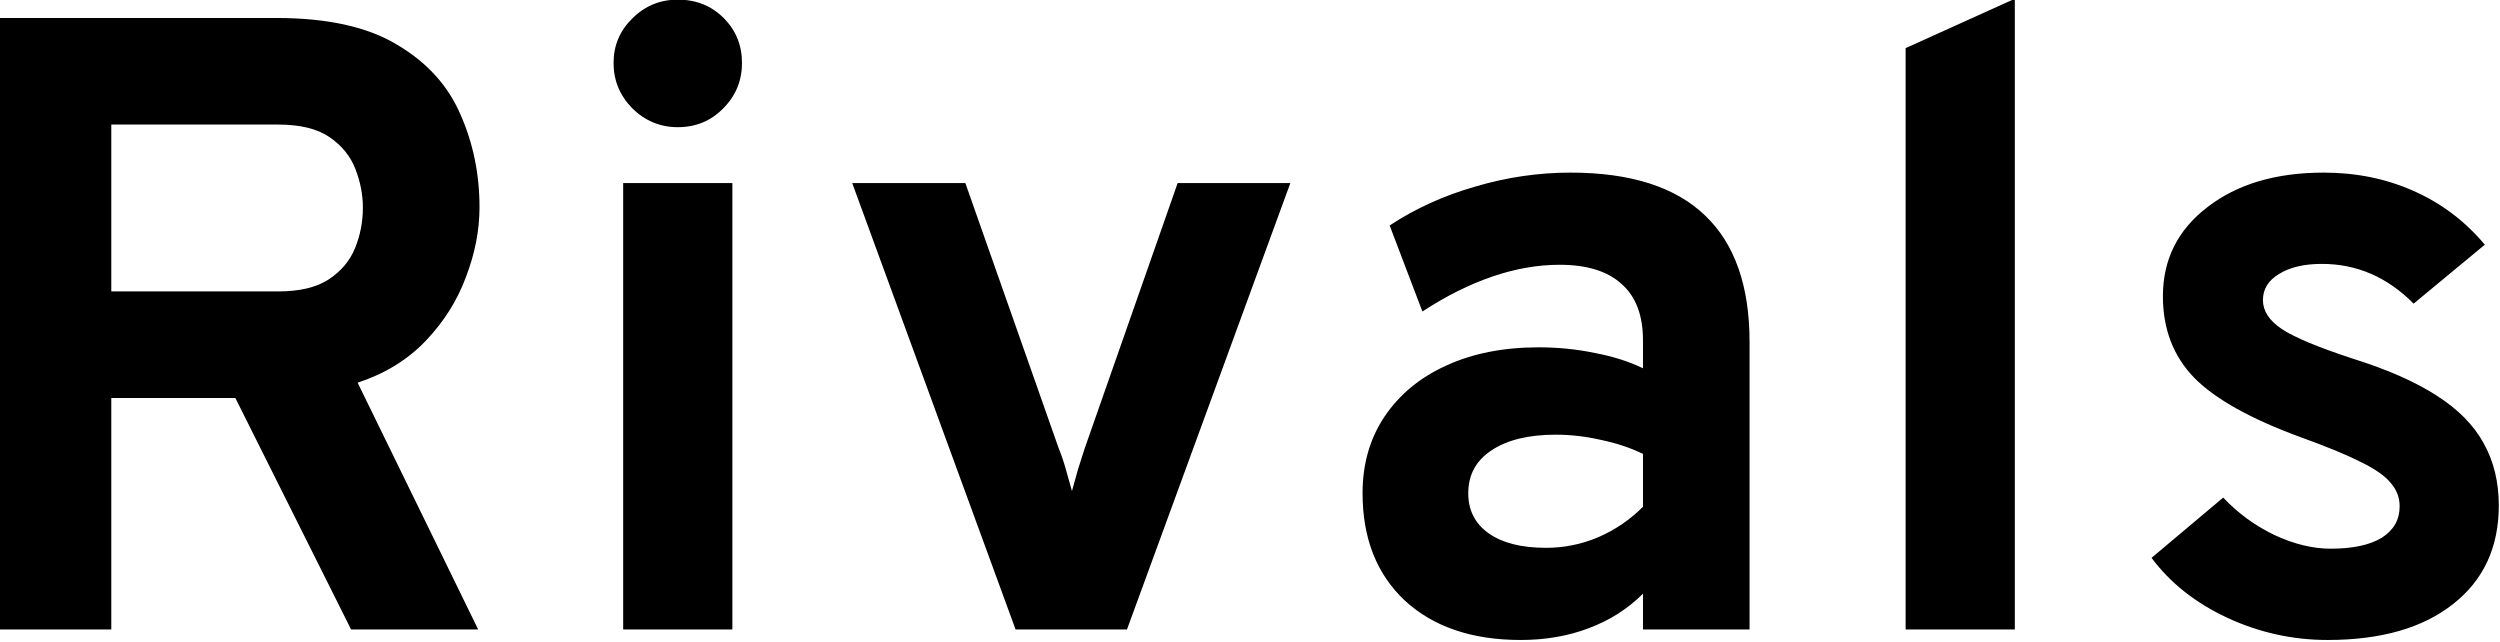 <svg width="973" height="250" viewBox="0 0 973 250" fill="none" xmlns="http://www.w3.org/2000/svg"><g clip-path="url(#clip0_402_2)"><path d="M-0.716 245V7H107.574C127.408 7 143.048 10.457 154.494 17.37C166.054 24.17 174.271 33.18 179.144 44.4C184.131 55.62 186.624 67.69 186.624 80.61C186.624 89.563 184.868 98.63 181.354 107.81C177.954 116.99 172.741 125.263 165.714 132.63C158.688 139.997 149.848 145.437 139.194 148.95L186.114 245H136.644L91.594 154.9H43.315V245H-0.716ZM43.315 113.42H108.254C116.528 113.42 123.044 111.89 127.804 108.83C132.678 105.657 136.134 101.577 138.174 96.59C140.214 91.603 141.234 86.333 141.234 80.78C141.234 75.793 140.271 70.807 138.344 65.82C136.418 60.833 133.074 56.697 128.314 53.41C123.554 50.123 116.868 48.48 108.254 48.48H43.315V113.42ZM242.539 245V71.26H285.039V245H242.539ZM263.789 49.5C256.989 49.5 251.095 47.063 246.109 42.19C241.235 37.203 238.799 31.31 238.799 24.51C238.799 17.71 241.235 11.93 246.109 7.17C250.982 2.297 256.875 -0.14 263.789 -0.14C270.929 -0.14 276.879 2.24 281.639 7C286.399 11.76 288.779 17.597 288.779 24.51C288.779 31.423 286.342 37.317 281.469 42.19C276.709 47.063 270.815 49.5 263.789 49.5ZM395.268 245L331.688 71.26H375.718L412.098 174.62C413.118 177.113 414.024 179.777 414.818 182.61C415.611 185.443 416.404 188.277 417.198 191.11C417.991 188.277 418.784 185.443 419.578 182.61C420.484 179.777 421.334 177.113 422.128 174.62L458.338 71.26H502.198L438.618 245H395.268ZM591.849 249.08C572.922 249.08 557.905 243.98 546.799 233.78C535.805 223.467 530.309 209.527 530.309 191.96C530.309 180.627 533.142 170.71 538.809 162.21C544.589 153.597 552.579 146.967 562.779 142.32C573.092 137.56 585.105 135.18 598.819 135.18C606.412 135.18 613.722 135.917 620.749 137.39C627.889 138.75 634.122 140.733 639.449 143.34V132.46C639.449 122.713 636.672 115.403 631.119 110.53C625.679 105.543 617.632 103.05 606.979 103.05C598.479 103.05 589.752 104.58 580.799 107.64C571.845 110.7 562.779 115.233 553.599 121.24L540.849 87.75C550.822 81.177 561.929 76.133 574.169 72.62C586.409 68.993 598.762 67.18 611.229 67.18C634.575 67.18 652.029 72.733 663.589 83.84C675.149 94.833 680.929 111.267 680.929 133.14V245H639.449V231.06C633.555 236.953 626.529 241.43 618.369 244.49C610.322 247.55 601.482 249.08 591.849 249.08ZM601.709 213.21C608.735 213.21 615.479 211.85 621.939 209.13C628.512 206.297 634.349 202.33 639.449 197.23V176.66C634.575 174.28 629.135 172.467 623.129 171.22C617.235 169.86 611.342 169.18 605.449 169.18C594.909 169.18 586.579 171.22 580.459 175.3C574.452 179.267 571.449 184.82 571.449 191.96C571.449 198.647 574.112 203.86 579.439 207.6C584.765 211.34 592.189 213.21 601.709 213.21ZM741.666 245V18.73L784.166 -0.48V245H741.666ZM905.892 249.08C892.292 249.08 879.258 246.19 866.792 240.41C854.438 234.63 844.635 226.867 837.382 217.12L865.262 193.66C871.042 199.78 877.728 204.653 885.322 208.28C892.915 211.793 900.168 213.55 907.082 213.55C915.695 213.55 922.325 212.133 926.972 209.3C931.618 206.353 933.942 202.273 933.942 197.06C933.942 193.66 932.808 190.657 930.542 188.05C928.388 185.33 924.535 182.61 918.982 179.89C913.428 177.057 905.608 173.827 895.522 170.2C876.028 163.06 862.202 155.353 854.042 147.08C845.882 138.693 841.802 128.097 841.802 115.29C841.802 101.01 847.582 89.45 859.142 80.61C870.702 71.657 885.775 67.18 904.362 67.18C917.055 67.18 928.728 69.56 939.382 74.32C950.148 79.08 959.385 86.05 967.092 95.23L939.382 118.18C929.182 107.867 917.282 102.71 903.682 102.71C896.768 102.71 891.215 104.013 887.022 106.62C882.828 109.113 880.732 112.513 880.732 116.82C880.732 121.013 883.168 124.753 888.042 128.04C893.028 131.327 902.265 135.18 915.752 139.6C929.125 143.793 939.948 148.553 948.222 153.88C956.608 159.207 962.728 165.383 966.582 172.41C970.548 179.437 972.532 187.54 972.532 196.72C972.532 213.04 966.582 225.847 954.682 235.14C942.895 244.433 926.632 249.08 905.892 249.08Z" fill="black"/></g><defs><clipPath id="clip0_402_2"><rect width="973" height="250" fill="white"/></clipPath></defs></svg>